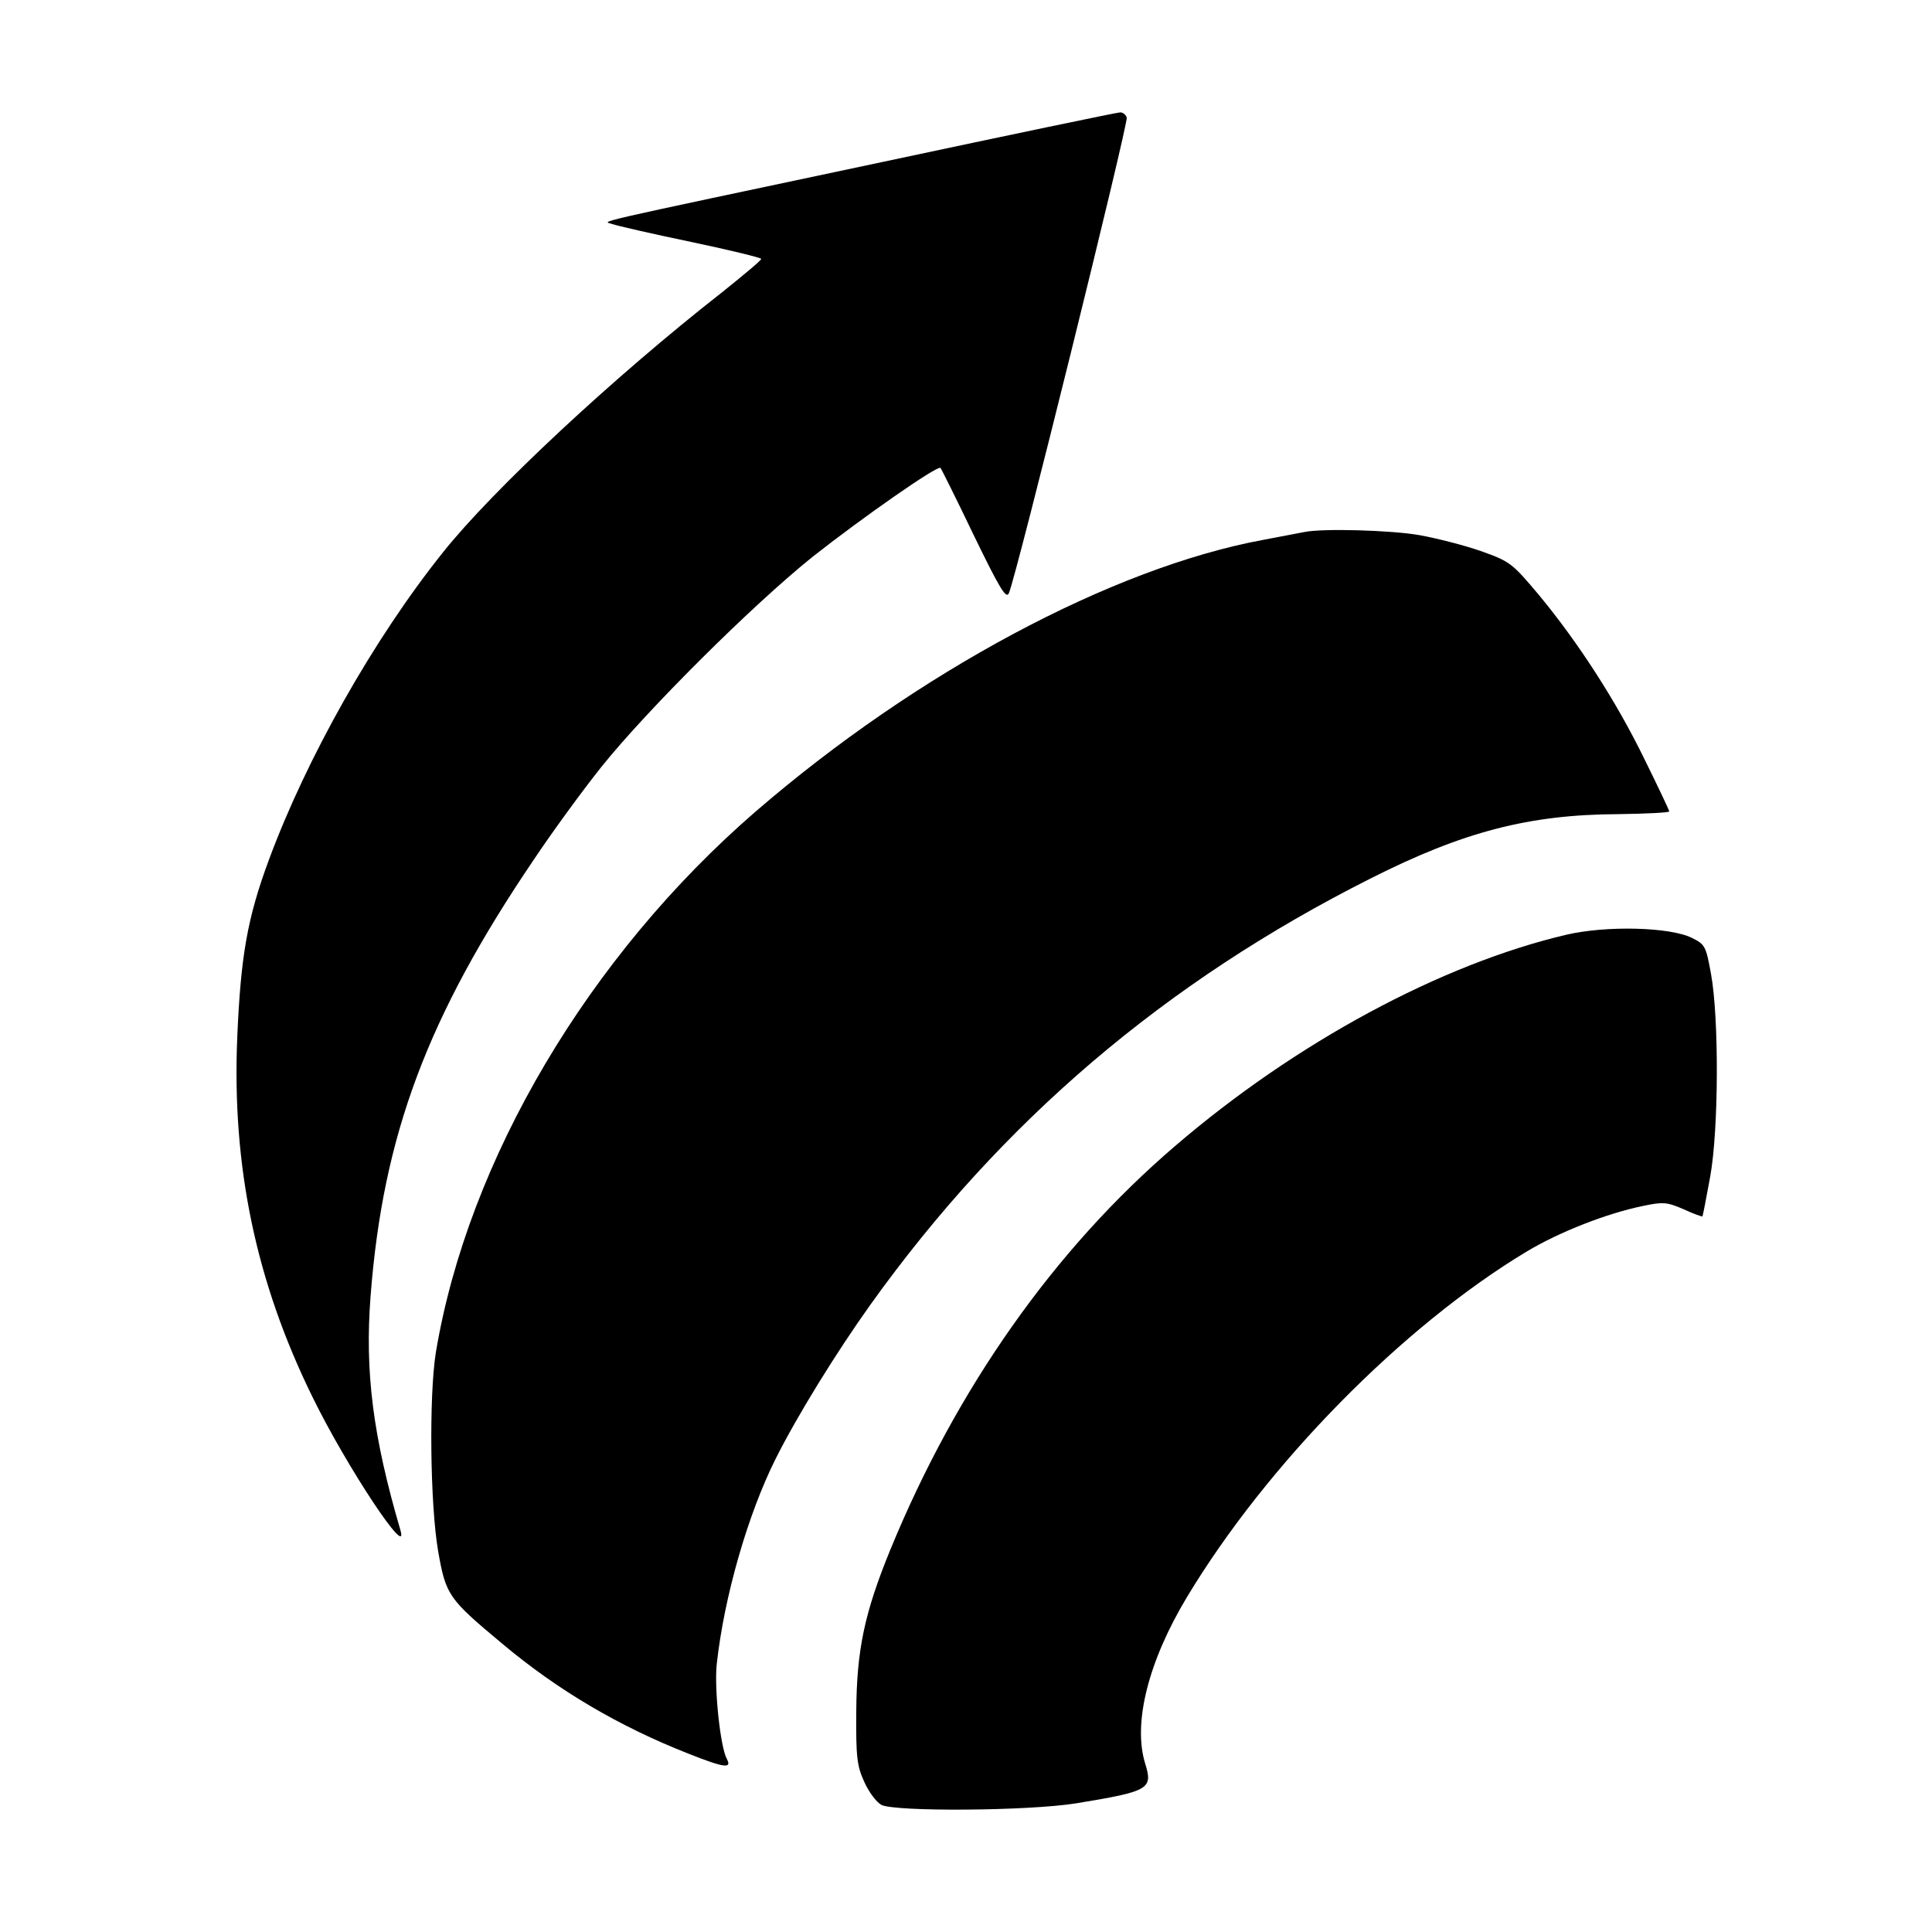 <?xml version="1.0" encoding="UTF-8" standalone="yes"?>
<svg version="1.0" xmlns="http://www.w3.org/2000/svg" width="500px" height="500px" viewBox="0 0 500 500" preserveAspectRatio="xMidYMid meet">
  <g transform="translate(0,500) scale(0.1,-0.1)" fill="#000000" stroke="none">
    <path d="M2280 4580 c-783 -166 -719 -151 -695 -160 11 -4 102 -25 203 -46
100 -21 182 -41 182 -44 0 -4 -46 -42 -102 -87 -280 -219 -595 -513 -722 -673
-180 -225 -353 -533 -450 -795 -56 -151 -73 -249 -82 -460 -14 -333 48 -632
195 -931 88 -180 252 -427 227 -343 -71 242 -92 409 -77 604 32 417 147 724
423 1131 48 72 127 180 175 240 117 146 389 417 546 543 128 101 324 238 331
230 2 -2 41 -80 86 -174 68 -140 84 -166 91 -150 19 42 310 1218 305 1231 -3
8 -11 14 -18 13 -7 0 -285 -58 -618 -129z"/>
    <path d="M3375 3623 c-11 -2 -58 -11 -105 -20 -391 -72 -897 -343 -1313 -702
-433 -374 -746 -903 -829 -1401 -18 -112 -15 -394 6 -515 20 -114 27 -123 166
-239 143 -120 302 -214 483 -285 91 -36 112 -39 98 -13 -17 31 -33 184 -26
246 19 173 80 386 152 530 55 110 156 274 246 400 340 475 763 835 1293 1102
241 122 412 166 642 167 72 1 132 4 132 7 0 3 -29 64 -64 135 -73 150 -172
303 -274 426 -69 82 -74 86 -150 113 -43 15 -114 33 -158 41 -73 13 -253 18
-299 8z"/>
    <path d="M4054 2581 c-324 -76 -701 -279 -1013 -547 -312 -267 -565 -626 -737
-1045 -67 -164 -87 -259 -88 -419 -1 -118 2 -141 21 -182 11 -25 31 -52 44
-59 35 -18 379 -16 504 4 189 31 199 37 179 102 -33 105 8 266 108 432 207
344 558 701 879 894 85 51 208 99 301 118 52 11 62 10 104 -8 26 -12 48 -20
50 -19 1 2 10 48 20 103 22 122 23 410 2 525 -13 71 -15 76 -50 93 -57 28
-221 32 -324 8z"/>
  </g>
</svg>
